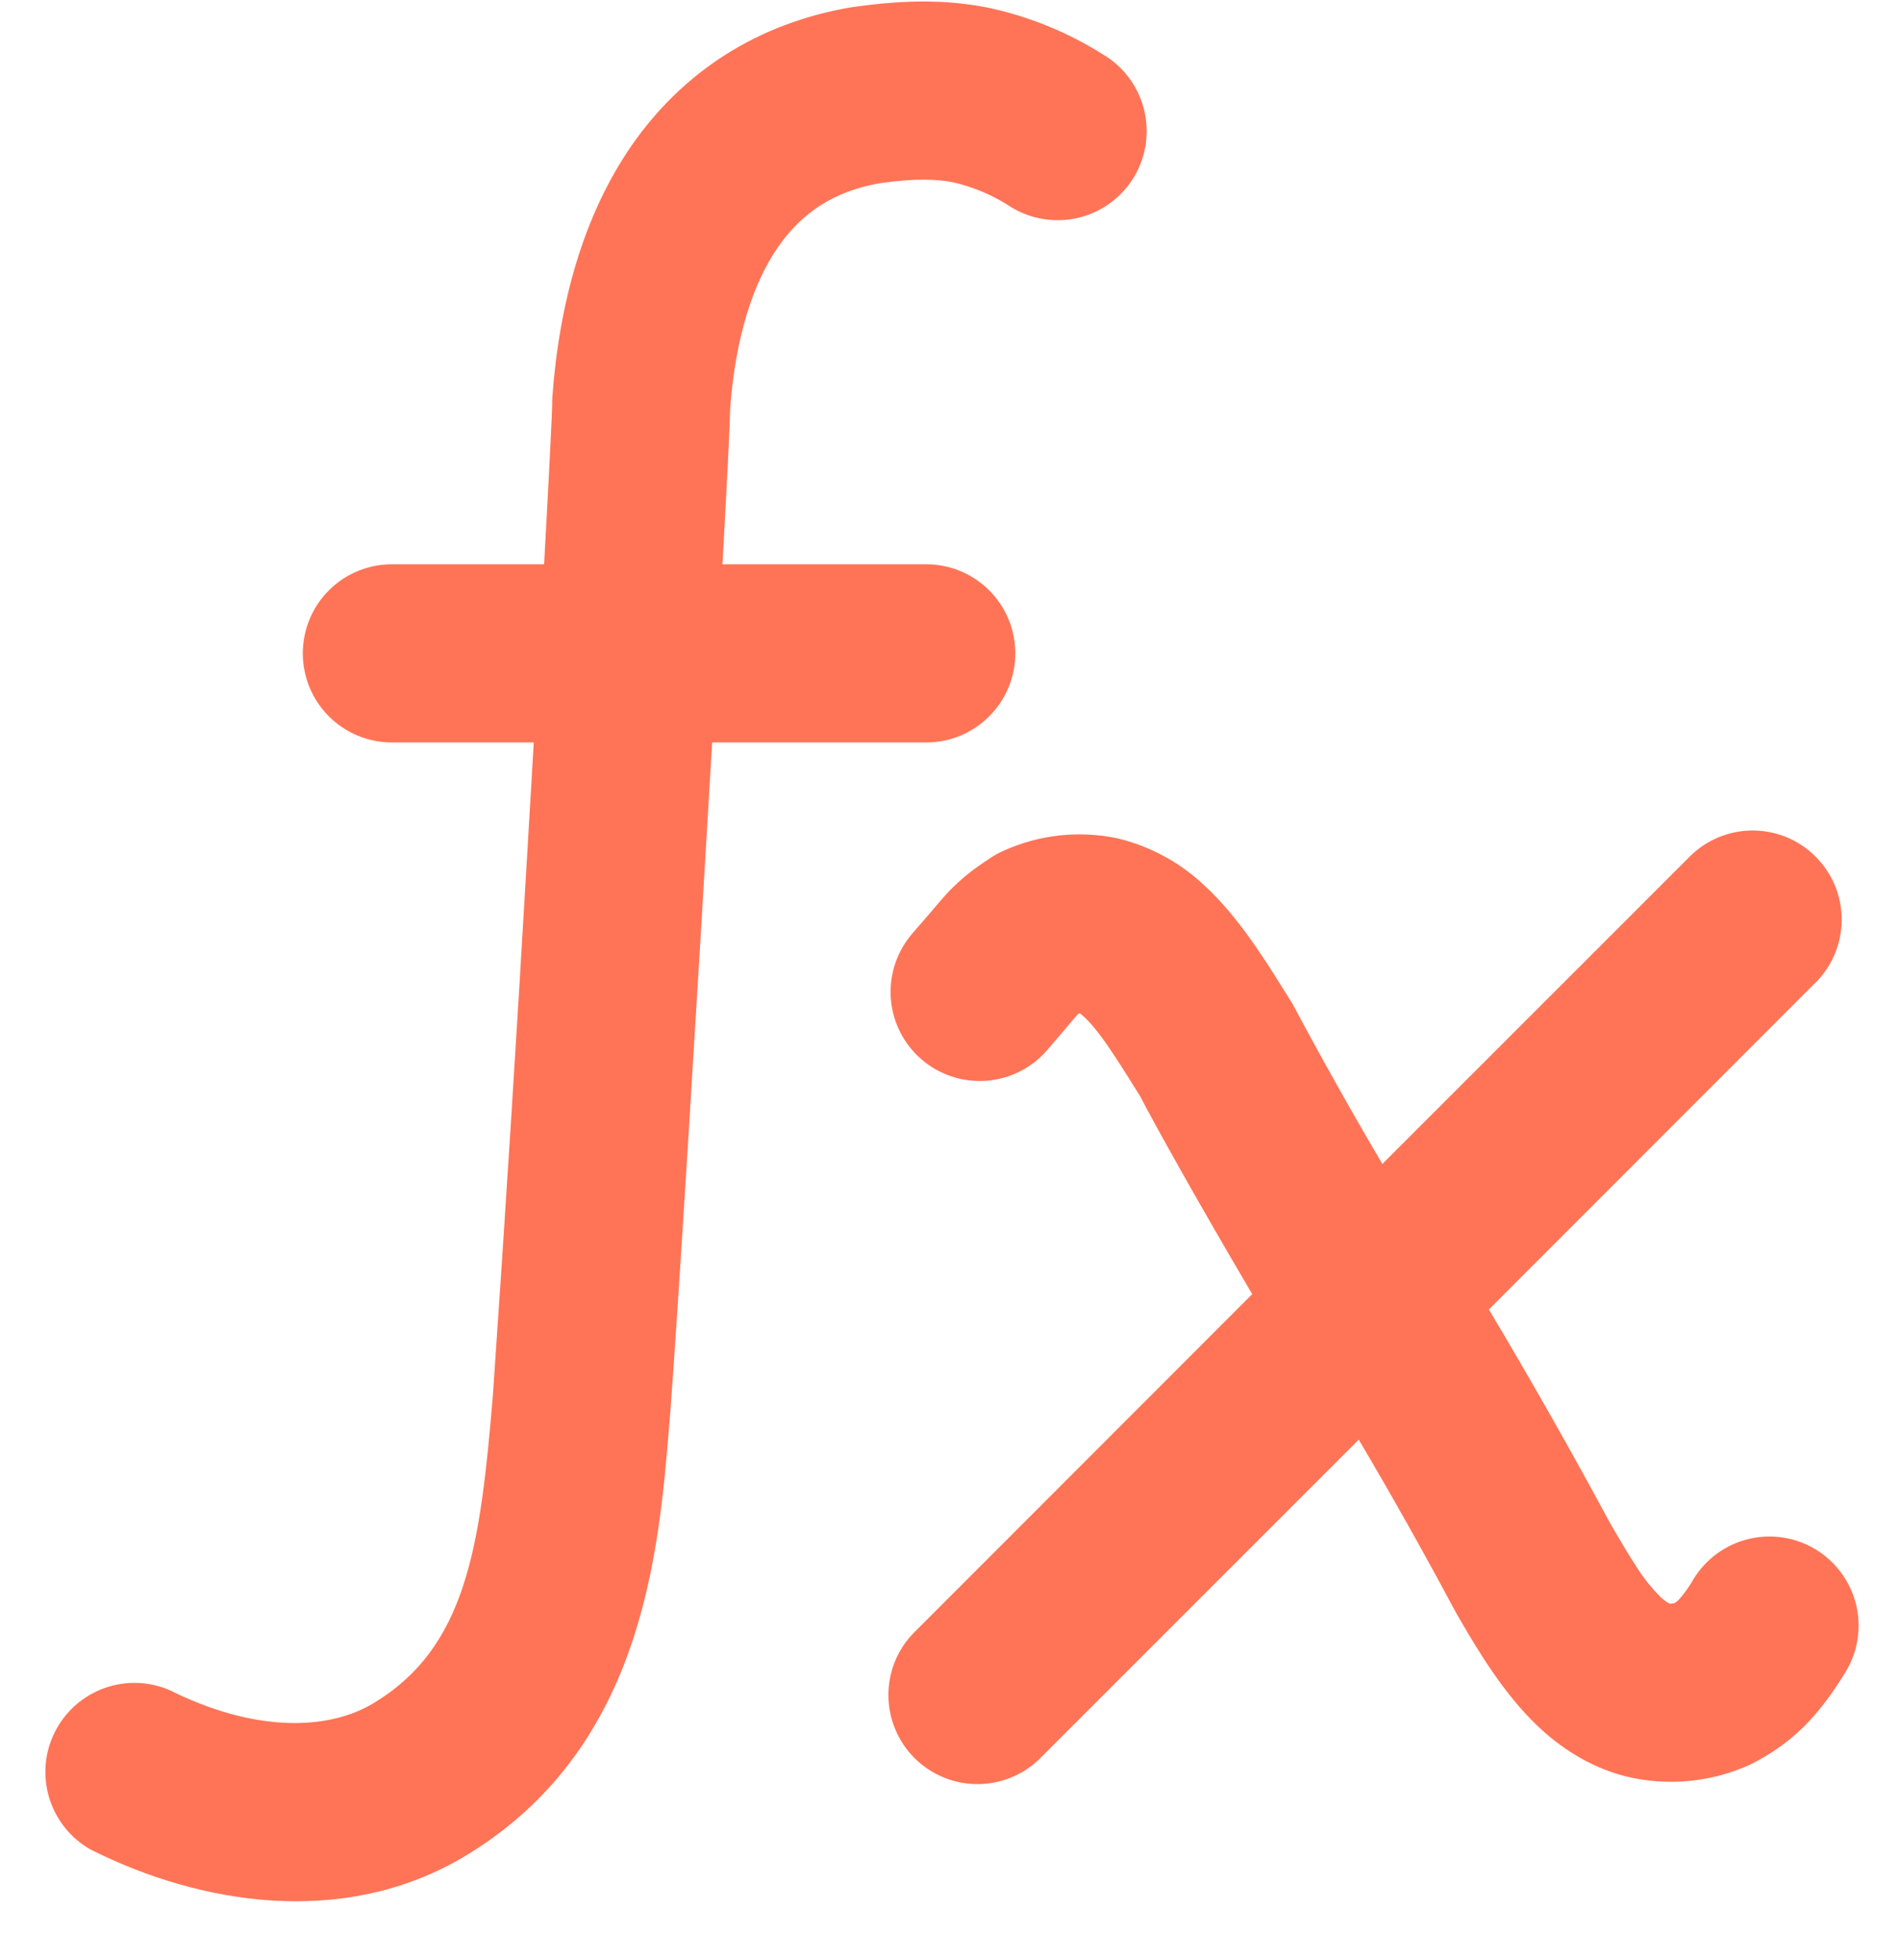 <svg width="32" height="33" viewBox="0 0 32 33" fill="none" xmlns="http://www.w3.org/2000/svg">
<path d="M14.83 3.082C15.41 3.002 15.776 3.014 16.056 3.07C16.402 3.15 16.731 3.291 17.028 3.486C17.197 3.59 17.385 3.659 17.58 3.689C17.776 3.72 17.976 3.712 18.169 3.665C18.361 3.618 18.543 3.533 18.702 3.415C18.862 3.298 18.997 3.15 19.099 2.98C19.201 2.81 19.268 2.621 19.297 2.425C19.325 2.229 19.315 2.029 19.266 1.837C19.217 1.645 19.131 1.464 19.011 1.306C18.892 1.147 18.743 1.014 18.572 0.914C17.98 0.541 17.328 0.276 16.644 0.13C15.926 -0.014 15.196 -0 14.388 0.116L14.352 0.12C12.752 0.388 11.498 1.214 10.642 2.444C9.816 3.636 9.416 5.124 9.302 6.694C9.3 6.729 9.299 6.765 9.3 6.8V6.816L9.298 6.864L9.292 7.03L9.266 7.57C9.246 8.014 9.212 8.61 9.174 9.314L9.164 9.5H6.6C6.202 9.5 5.82 9.658 5.539 9.939C5.258 10.22 5.1 10.602 5.1 11C5.1 11.398 5.258 11.779 5.539 12.06C5.82 12.342 6.202 12.5 6.6 12.5H8.99L8.876 14.436C8.701 17.452 8.51 20.466 8.302 23.48C8.088 26.048 7.862 27.756 6.248 28.7C5.442 29.158 4.21 29.13 2.868 28.46C2.515 28.305 2.117 28.291 1.755 28.422C1.393 28.553 1.095 28.818 0.923 29.162C0.75 29.507 0.717 29.904 0.83 30.272C0.943 30.64 1.192 30.951 1.528 31.14C3.382 32.07 5.748 32.442 7.742 31.302L7.754 31.296C10.82 29.506 11.09 26.196 11.274 23.964L11.294 23.724V23.714C11.412 22.178 11.744 16.794 11.994 12.5H15.6C15.998 12.5 16.379 12.342 16.66 12.06C16.942 11.779 17.1 11.398 17.1 11C17.1 10.602 16.942 10.22 16.66 9.939C16.379 9.658 15.998 9.5 15.6 9.5H12.168C12.242 8.164 12.292 7.188 12.298 6.868C12.39 5.656 12.688 4.758 13.106 4.156C13.5 3.59 14.04 3.216 14.83 3.082ZM30.56 16.562C30.703 16.424 30.817 16.258 30.896 16.075C30.975 15.892 31.016 15.695 31.018 15.496C31.02 15.297 30.982 15.1 30.907 14.915C30.831 14.731 30.72 14.563 30.579 14.422C30.439 14.281 30.271 14.17 30.087 14.094C29.903 14.019 29.705 13.981 29.506 13.982C29.307 13.984 29.11 14.025 28.927 14.104C28.744 14.182 28.578 14.297 28.44 14.44L23.282 19.596C22.756 18.704 22.249 17.801 21.762 16.888L21.616 16.656C21.31 16.166 20.854 15.434 20.3 14.922C19.889 14.528 19.381 14.25 18.828 14.116C18.185 13.978 17.514 14.049 16.914 14.318C16.815 14.36 16.721 14.413 16.634 14.476L16.568 14.52C16.364 14.655 16.174 14.812 16.002 14.986C15.912 15.08 15.822 15.186 15.738 15.284L15.694 15.336L15.366 15.716C15.105 16.017 14.975 16.409 15.003 16.806C15.031 17.203 15.216 17.572 15.517 17.833C15.818 18.094 16.21 18.224 16.607 18.196C17.004 18.168 17.373 17.983 17.634 17.682L17.98 17.278L18.022 17.228C18.106 17.128 18.138 17.092 18.156 17.074L18.18 17.056C18.2 17.068 18.226 17.09 18.262 17.124C18.376 17.228 18.512 17.394 18.686 17.65C18.801 17.82 18.913 17.993 19.022 18.168L19.198 18.448C19.44 18.918 20.178 20.242 21.09 21.788L15.44 27.44C15.293 27.577 15.174 27.743 15.092 27.927C15.01 28.111 14.966 28.309 14.963 28.511C14.959 28.712 14.996 28.912 15.072 29.099C15.147 29.286 15.259 29.456 15.402 29.598C15.544 29.74 15.714 29.853 15.901 29.928C16.087 30.004 16.288 30.041 16.489 30.037C16.69 30.034 16.889 29.989 17.073 29.907C17.257 29.826 17.422 29.707 17.56 29.56L22.884 24.238C23.449 25.193 23.993 26.161 24.516 27.14L24.616 27.314C24.876 27.756 25.316 28.508 25.896 29.058C26.256 29.4 26.74 29.738 27.362 29.902C28.067 30.079 28.812 30.011 29.474 29.71C30.186 29.354 30.626 28.894 31.082 28.152C31.29 27.812 31.354 27.404 31.261 27.017C31.167 26.631 30.924 26.297 30.585 26.089C30.245 25.881 29.837 25.817 29.45 25.91C29.064 26.003 28.73 26.246 28.522 26.586C28.451 26.712 28.367 26.831 28.27 26.938C28.251 26.957 28.229 26.974 28.206 26.988C28.184 26.994 28.162 26.998 28.14 27H28.126C28.126 27 28.112 26.996 28.086 26.98C28.041 26.951 27.998 26.918 27.96 26.88C27.806 26.724 27.669 26.552 27.554 26.366C27.444 26.197 27.339 26.024 27.238 25.85L27.118 25.644C26.464 24.43 25.783 23.23 25.076 22.046L30.56 16.56V16.562Z" fill="#FF7456"/>
</svg>
